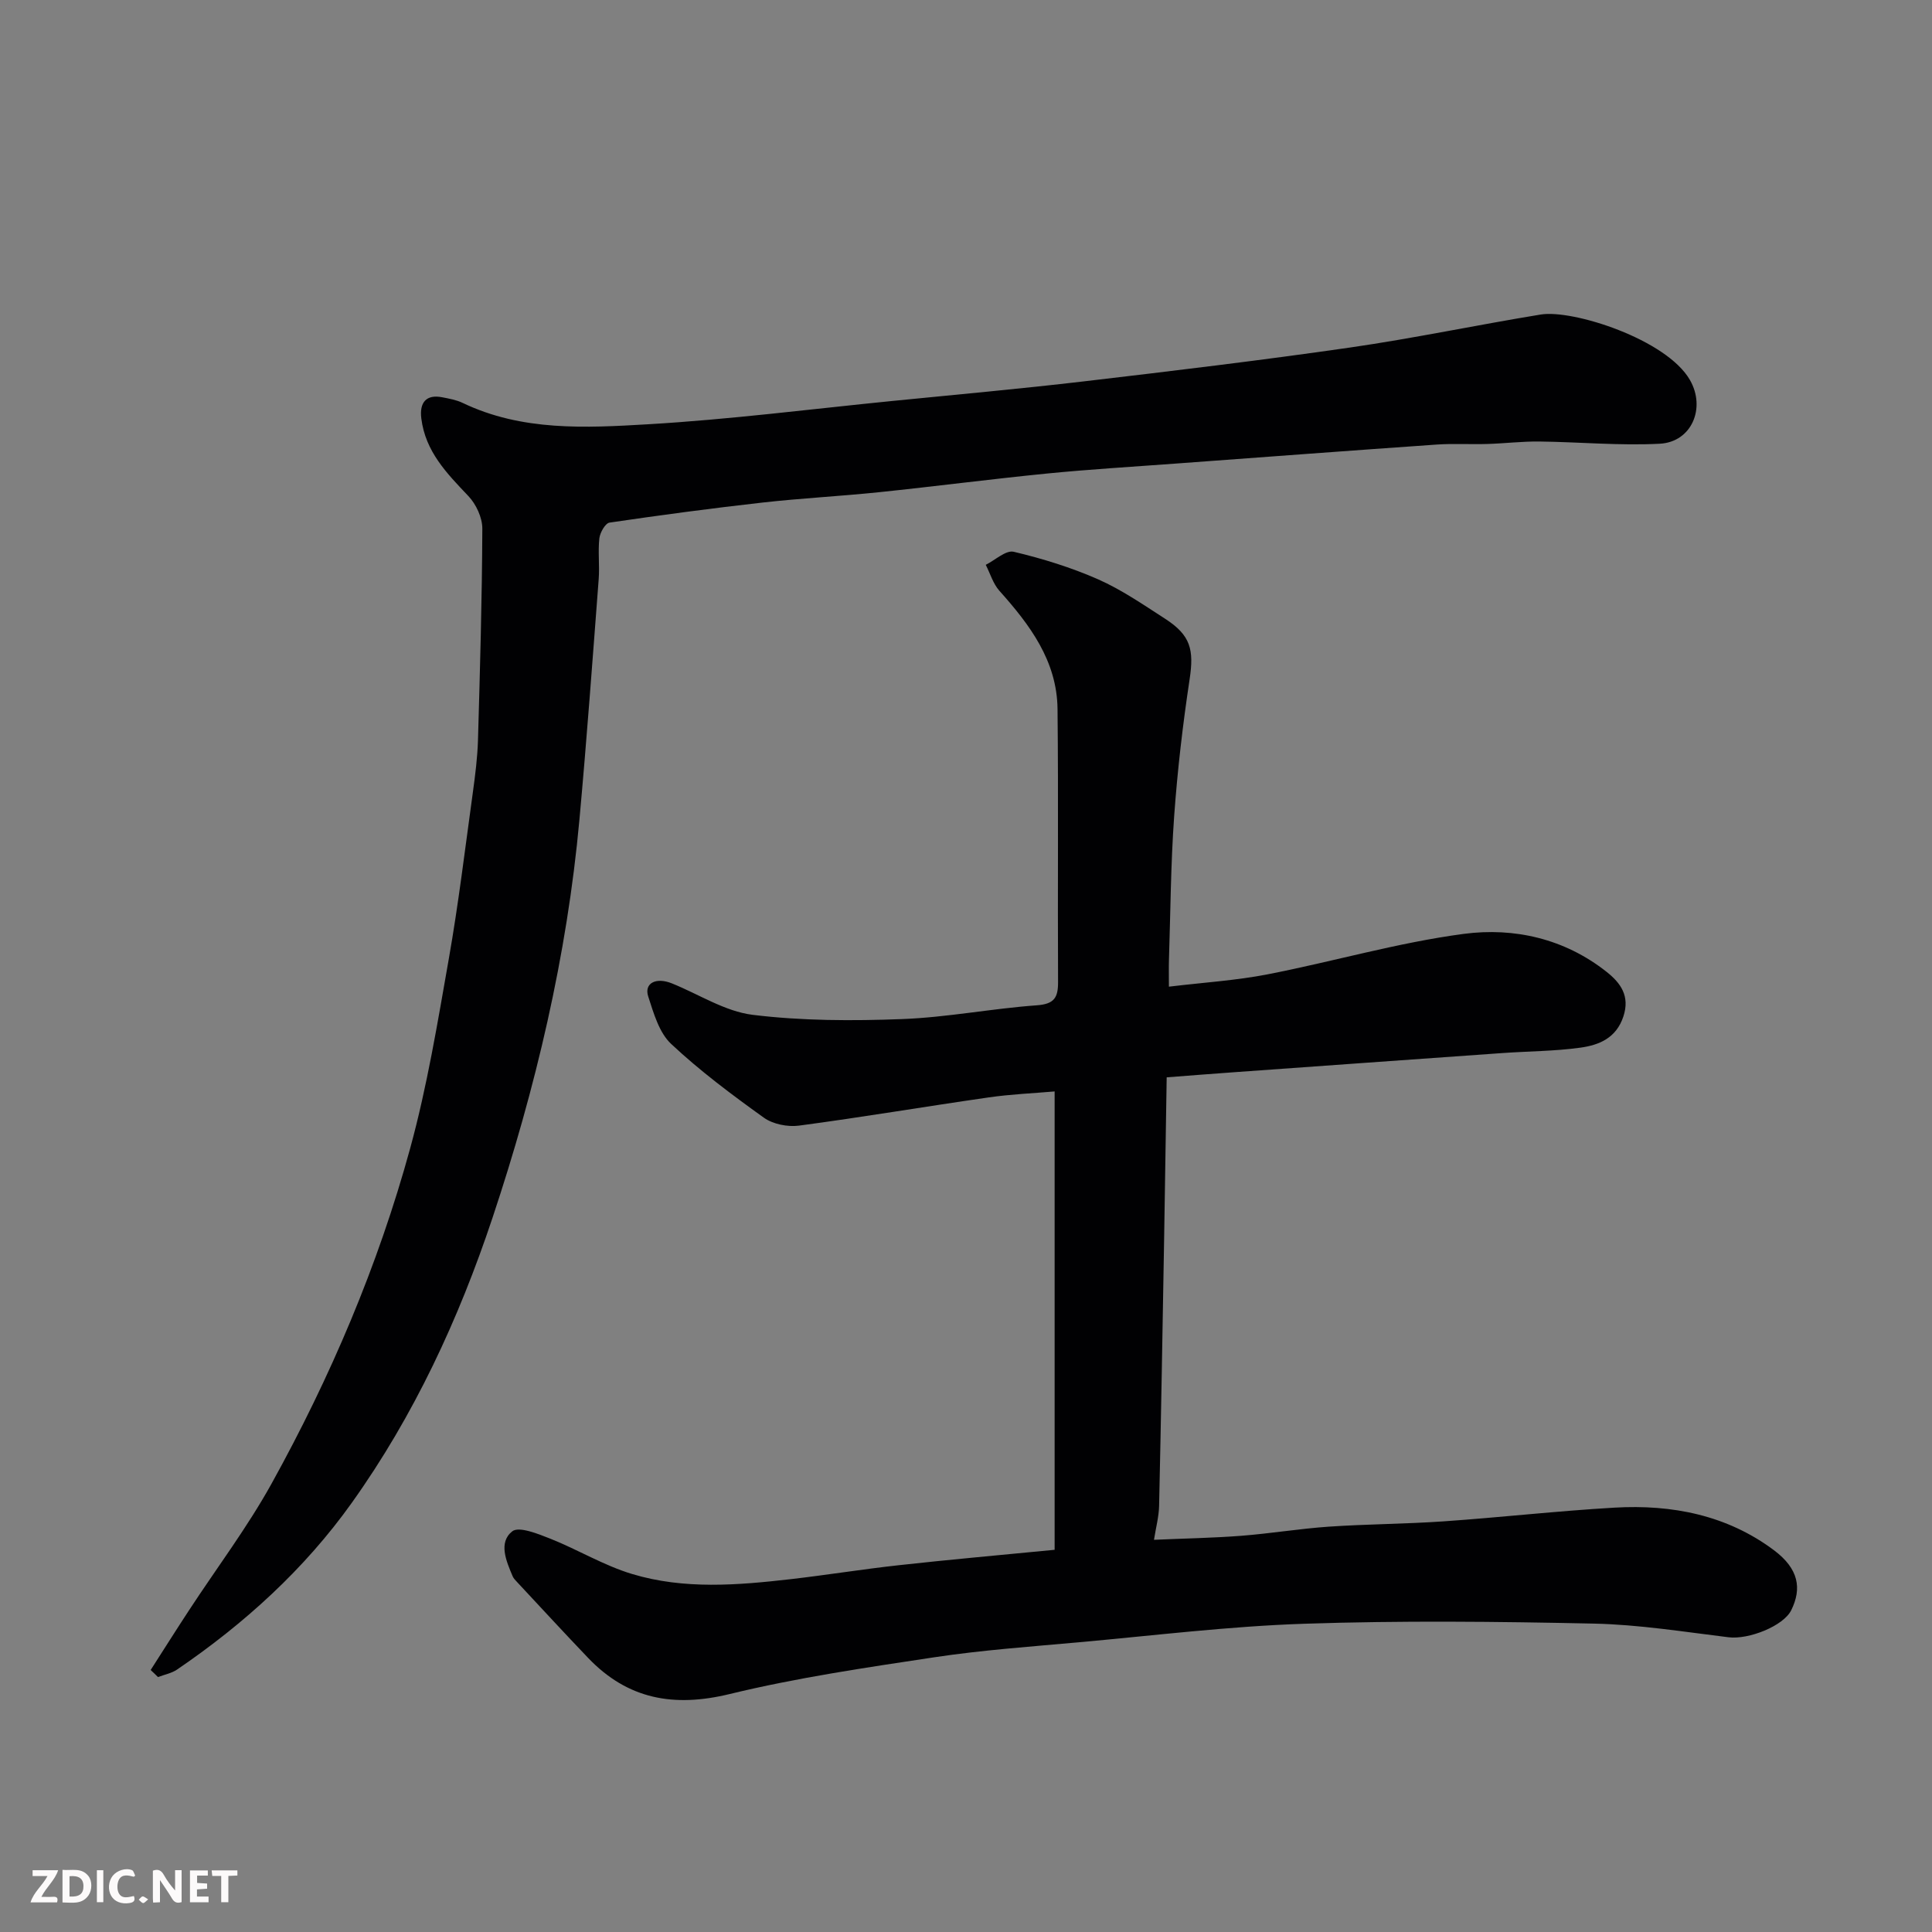 <svg enable-background="new 0 0 400 400" viewBox="0 0 400 400" xmlns="http://www.w3.org/2000/svg"><rect x="0" y="0" width="400" height="400" fill="#808080" stroke="none"/><path d="m218.35 320.87c0-31.76 0-62.98 0-94.9-4.36.38-9.05.57-13.67 1.24-13.1 1.88-26.15 4.1-39.27 5.84-2.34.31-5.39-.3-7.27-1.65-6.65-4.77-13.25-9.7-19.2-15.28-2.48-2.33-3.61-6.35-4.73-9.8-.9-2.75 1.58-4.06 4.9-2.72 5.57 2.24 10.97 5.8 16.72 6.51 10.2 1.25 20.62 1.27 30.92.88 9.32-.35 18.57-2.18 27.89-2.85 3.64-.26 4.44-1.59 4.42-4.86-.1-18.83.09-37.66-.11-56.49-.11-9.96-5.73-17.43-12.05-24.49-1.3-1.46-1.89-3.56-2.81-5.36 1.95-.97 4.17-3.09 5.8-2.7 5.94 1.41 11.87 3.24 17.46 5.7 4.88 2.16 9.37 5.26 13.88 8.17 5.3 3.42 5.99 6.41 5.07 12.51-1.42 9.39-2.52 18.86-3.2 28.33-.71 9.91-.76 19.86-1.08 29.79-.05 1.63-.01 3.26-.01 5.54 7.19-.87 13.89-1.28 20.41-2.55 13.58-2.64 26.96-6.57 40.63-8.38 10.45-1.38 20.91.99 29.6 7.88 2.87 2.28 4.86 4.97 3.45 9.23-1.48 4.47-5.02 5.9-8.85 6.44-5.38.75-10.85.74-16.28 1.13-18.57 1.31-37.13 2.65-55.7 3.98-4.24.3-8.49.64-13.72 1.04-.18 11.34-.34 22.39-.53 33.44-.32 18.43-.63 36.86-1.04 55.29-.05 2.22-.65 4.42-1.06 7.02 6.31-.28 12.2-.38 18.06-.83 6.05-.47 12.06-1.47 18.11-1.89 7.92-.54 15.87-.55 23.79-1.1 11.81-.82 23.59-2.16 35.4-2.84 11.88-.69 23.29 1.55 32.99 8.81 5.16 3.86 5.81 7.94 3.58 12.44-1.62 3.26-8.8 6.1-12.96 5.59-9.28-1.13-18.57-2.63-27.88-2.83-19.99-.43-40-.64-59.98.03-15.59.52-31.15 2.44-46.71 3.84-9.97.9-19.98 1.61-29.87 3.1-14.19 2.14-28.45 4.23-42.37 7.61-11.55 2.81-21.1 1.11-29.3-7.46-4.97-5.19-9.83-10.49-14.74-15.74-.34-.36-.71-.74-.9-1.18-1.33-3.15-3-6.98-.09-9.3 1.37-1.1 5.34.51 7.89 1.52 5.71 2.27 11.08 5.55 16.93 7.31 10.74 3.24 21.83 2.33 32.82 1.07 7.48-.86 14.92-2.07 22.4-2.89 10.42-1.16 20.88-2.08 32.26-3.19z" fill="#010103"/><path d="m31.19 345.76c2.65-4.13 5.27-8.29 7.96-12.39 5.71-8.73 12.04-17.11 17.08-26.21 12.19-22.02 22.04-45.13 28.69-69.41 3.52-12.85 5.69-26.09 8-39.23 2.01-11.43 3.39-22.97 4.98-34.47.49-3.58.95-7.19 1.06-10.8.42-14.6.84-29.2.9-43.8.01-2.28-1.29-5.07-2.9-6.76-4.45-4.69-8.87-9.17-9.73-16.04-.42-3.31 1.01-5.05 4.32-4.4 1.43.28 2.93.54 4.22 1.16 12.3 5.9 25.48 5.19 38.41 4.43 16.88-.99 33.68-3.14 50.52-4.82 13.23-1.32 26.48-2.51 39.69-4.06 18.38-2.16 36.76-4.36 55.07-7 13.23-1.91 26.33-4.68 39.53-6.84 6.64-1.09 26.05 5.13 30.89 13.55 3.33 5.77.39 12.85-6.25 13.2-8.28.43-16.62-.36-24.93-.46-3.58-.04-7.16.4-10.74.51-3.5.11-7.01-.12-10.49.12-18.07 1.26-36.14 2.62-54.21 3.95-8.87.66-17.75 1.18-26.6 2.06-11.58 1.15-23.13 2.66-34.71 3.86-8.02.83-16.08 1.24-24.09 2.14-10.58 1.19-21.13 2.6-31.66 4.15-.88.13-1.97 2.06-2.11 3.25-.31 2.8.08 5.67-.14 8.49-1.26 16.57-2.47 33.15-3.98 49.7-2.57 28.23-9.06 55.65-18 82.49-6.99 20.97-16.26 40.96-29.12 58.99-9.8 13.75-22.23 25.03-36.2 34.55-1.14.77-2.62 1.04-3.94 1.55-.49-.5-1-.98-1.52-1.46z" fill="#010103"/><g fill="#fcfafa"><path d="m37.59 393.81c-.92.31-1.52.05-2-.78-.7-1.2-1.52-2.34-2.47-3.78v4.59c-.55.03-.95.05-1.41.07-.03-.37-.06-.64-.06-.91 0-1.91 0-3.81 0-5.7 1.13-.41 1.77-.03 2.29.91.62 1.11 1.38 2.14 2.31 3.19v-4.2h1.35v6.61z"/><path d="m12.94 393.88v-6.75c1.9.19 3.93-.54 5.37 1.29.8 1.01.78 2.88.03 3.97-1.37 1.97-3.4 1.51-5.4 1.49m1.45-1.22c2.04.12 2.92-.58 2.89-2.21-.03-1.51-.98-2.19-2.89-2z"/><path d="m11.81 393.87h-5.49c.68-2.18 2.47-3.48 3.51-5.45h-3.08v-1.21h5.29c-.71 2.13-2.44 3.48-3.47 5.51.86 0 1.63.04 2.39-.01.79-.05 1.14.21.85 1.16"/><path d="m39.33 393.86v-6.61h3.7v1.07h-2.22v1.52c.68.04 1.34.09 2.07.13v1.07c-.72.05-1.38.09-2.1.14v1.48h2.4v1.19h-3.84z"/><path d="m27.71 388.56c-1.15-.3-2.46-.61-3.1.64-.37.73-.41 1.93-.06 2.67.63 1.35 1.99.93 3.17.68.35.94-.01 1.32-.93 1.46-1.62.25-3.05-.27-3.76-1.48-.73-1.24-.6-3.03.31-4.17.88-1.11 2.71-1.7 4-1.16.32.13.44.74.65 1.12-.1.08-.19.16-.28.24"/><path d="m49.15 387.24v1.07c-.59.02-1.17.05-1.87.08v5.44h-1.48v-5.44h-1.85c-.05-.4-.08-.73-.13-1.15z"/><path d="m20.06 387.21h1.33v6.62h-1.33z"/><path d="m30.68 393.25c-.49.38-.8.79-1.05.76-.32-.05-.6-.45-.9-.7.26-.24.51-.64.8-.67.29-.04.62.3 1.15.61"/></g></svg>